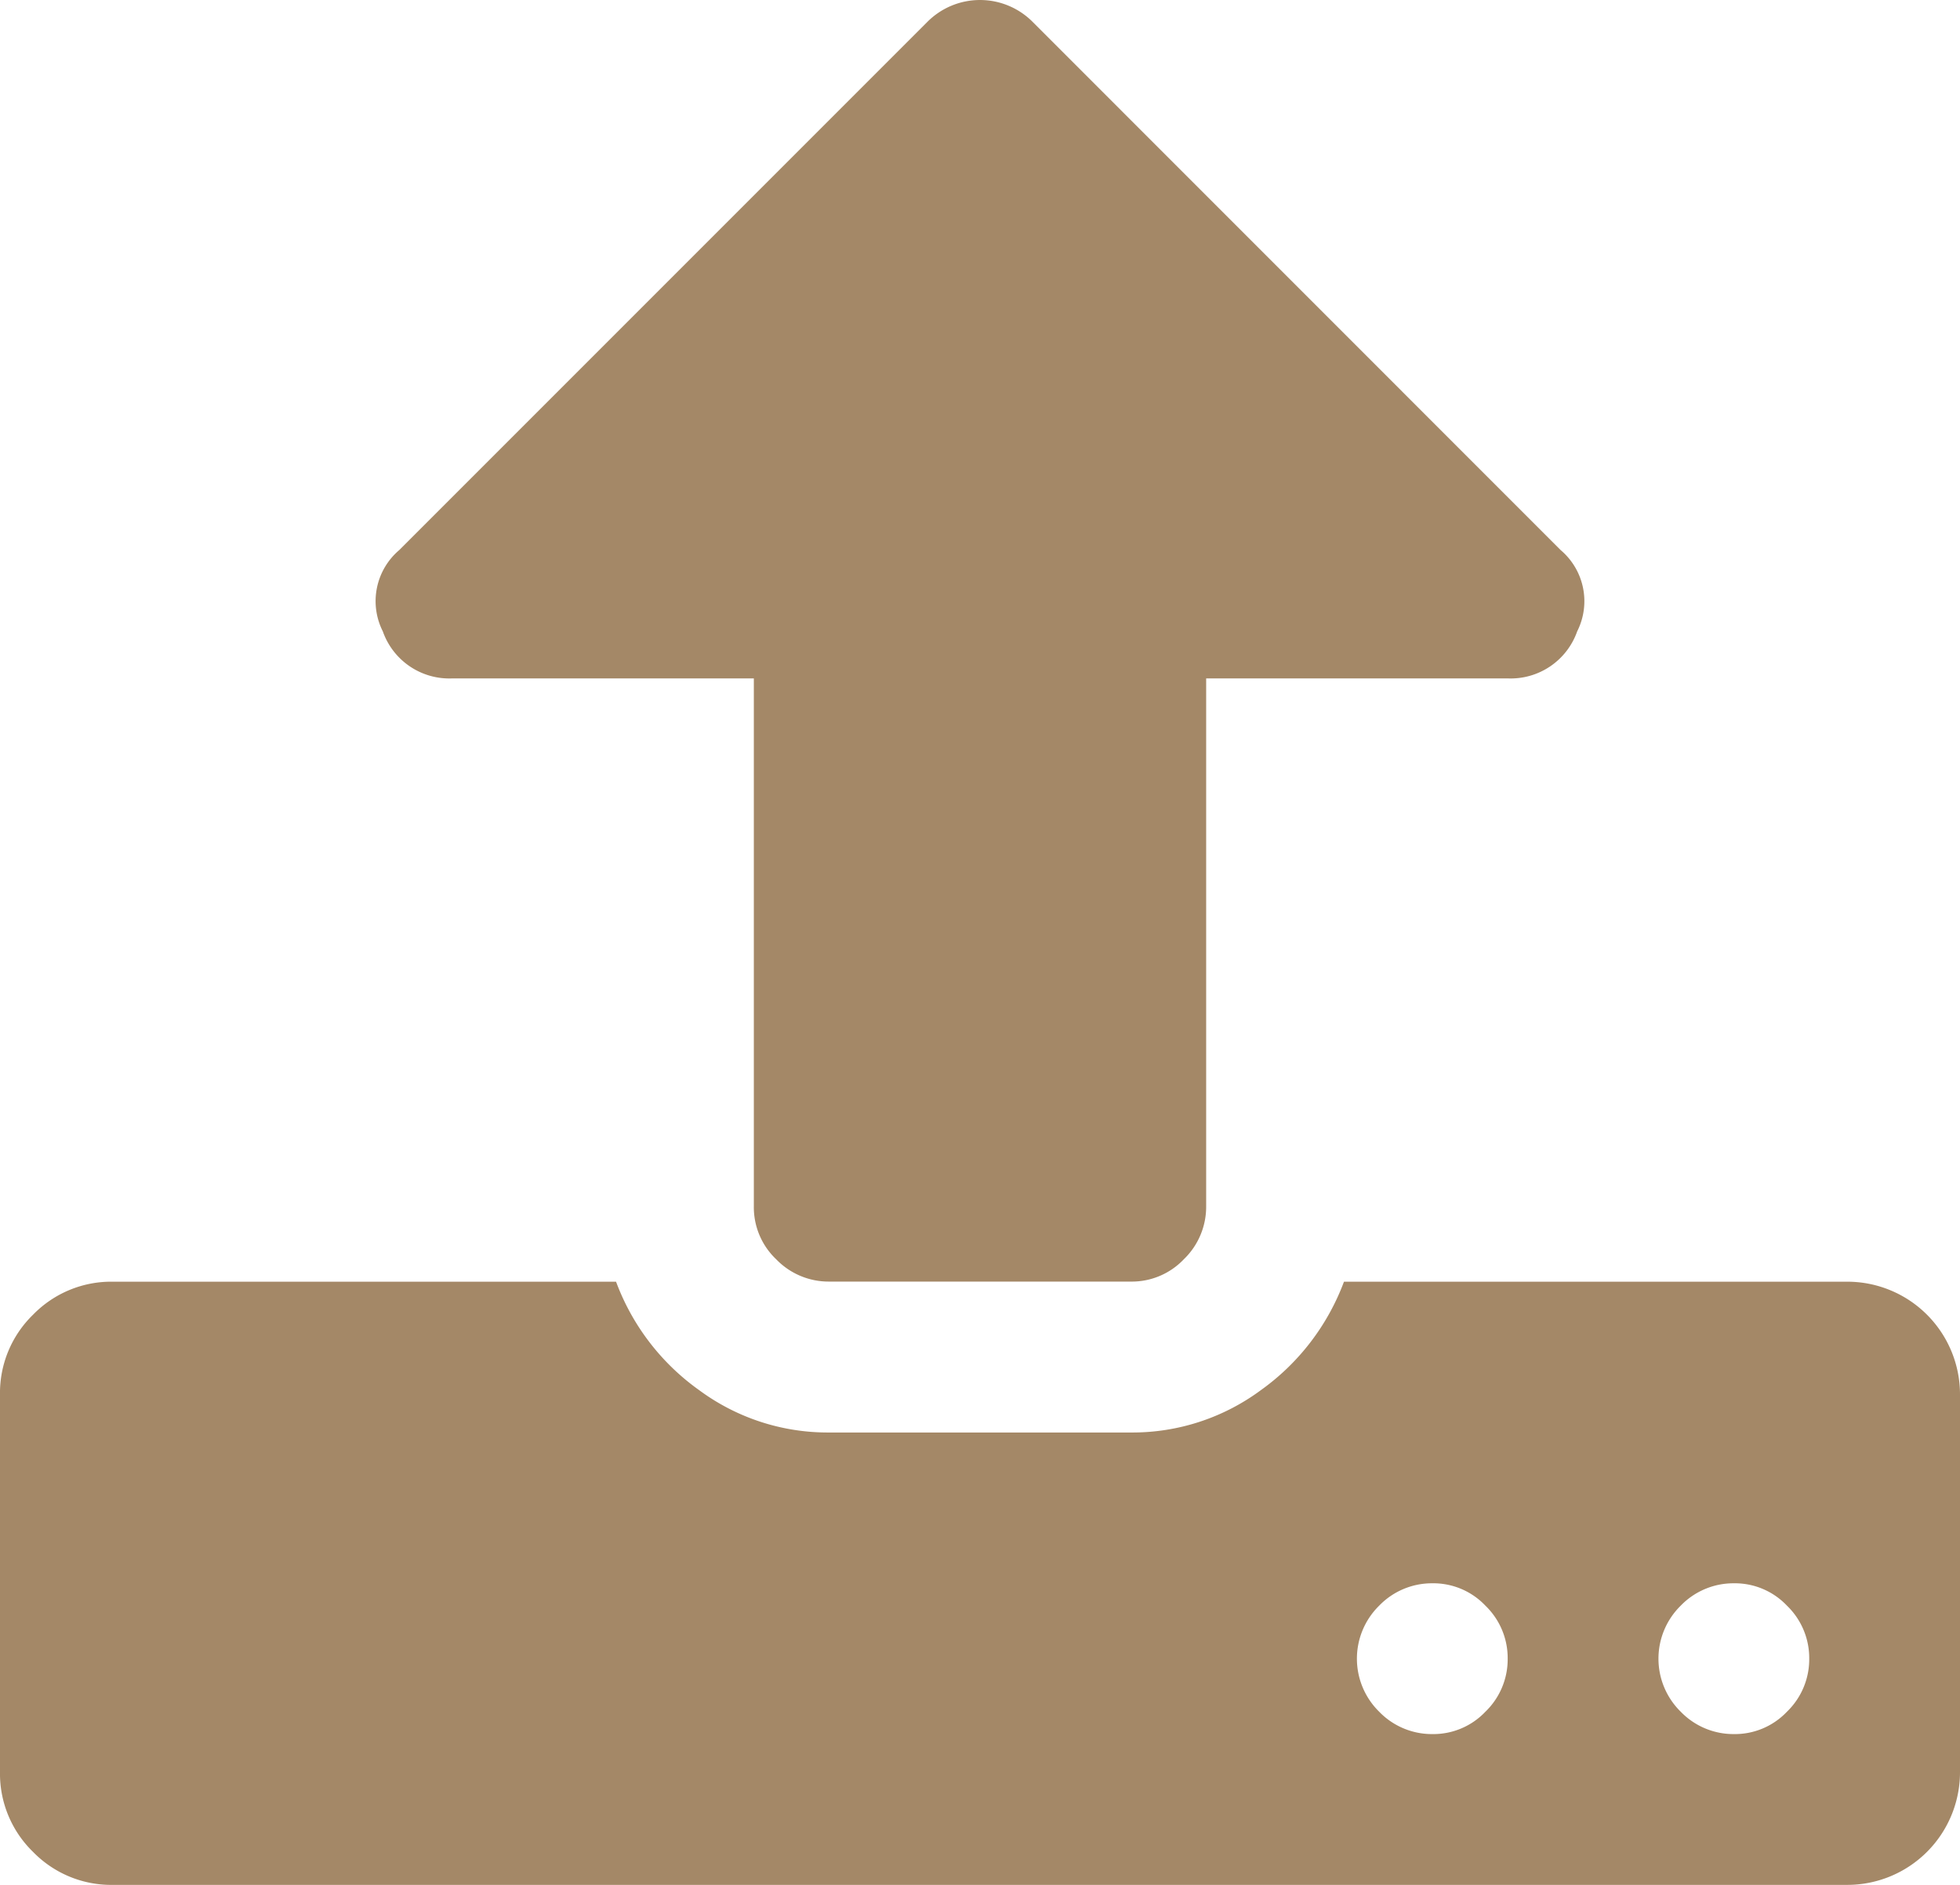 <svg xmlns="http://www.w3.org/2000/svg" width="80" height="76.923" viewBox="0 0 80 76.923">
  <path id="upload" d="M61.538,68.192a2.972,2.972,0,0,0-.911-2.166,2.927,2.927,0,0,0-2.166-.911,2.991,2.991,0,0,0-2.166.911,3.031,3.031,0,0,0,0,4.332,2.991,2.991,0,0,0,2.166.911,2.927,2.927,0,0,0,2.166-.911A2.972,2.972,0,0,0,61.538,68.192Zm12.308,0a2.972,2.972,0,0,0-.911-2.166,2.927,2.927,0,0,0-2.166-.911,2.991,2.991,0,0,0-2.166.911,3.031,3.031,0,0,0,0,4.332,2.991,2.991,0,0,0,2.166.911,2.927,2.927,0,0,0,2.166-.911A2.972,2.972,0,0,0,73.846,68.192ZM80,57.423V72.808a4.6,4.6,0,0,1-4.615,4.615H4.615a4.45,4.45,0,0,1-3.268-1.348A4.45,4.45,0,0,1,0,72.808V57.423a4.45,4.45,0,0,1,1.348-3.268,4.45,4.45,0,0,1,3.268-1.348H25.145a9.475,9.475,0,0,0,3.391,4.425,8.826,8.826,0,0,0,5.311,1.729H46.154a8.808,8.808,0,0,0,5.311-1.729,9.528,9.528,0,0,0,3.391-4.425H75.385A4.6,4.6,0,0,1,80,57.423ZM64.375,26.266a2.876,2.876,0,0,1-2.837,1.92H49.231V49.725a2.972,2.972,0,0,1-.911,2.166,2.927,2.927,0,0,1-2.166.911H33.846a2.972,2.972,0,0,1-2.166-.911,2.927,2.927,0,0,1-.911-2.166V28.186H18.462a2.876,2.876,0,0,1-2.837-1.92,2.732,2.732,0,0,1,.671-3.317L37.834,1.411a3.031,3.031,0,0,1,4.332,0L63.7,22.949A2.732,2.732,0,0,1,64.375,26.266Z" transform="translate(0 -0.5)" fill="#a48867"/>
</svg>
